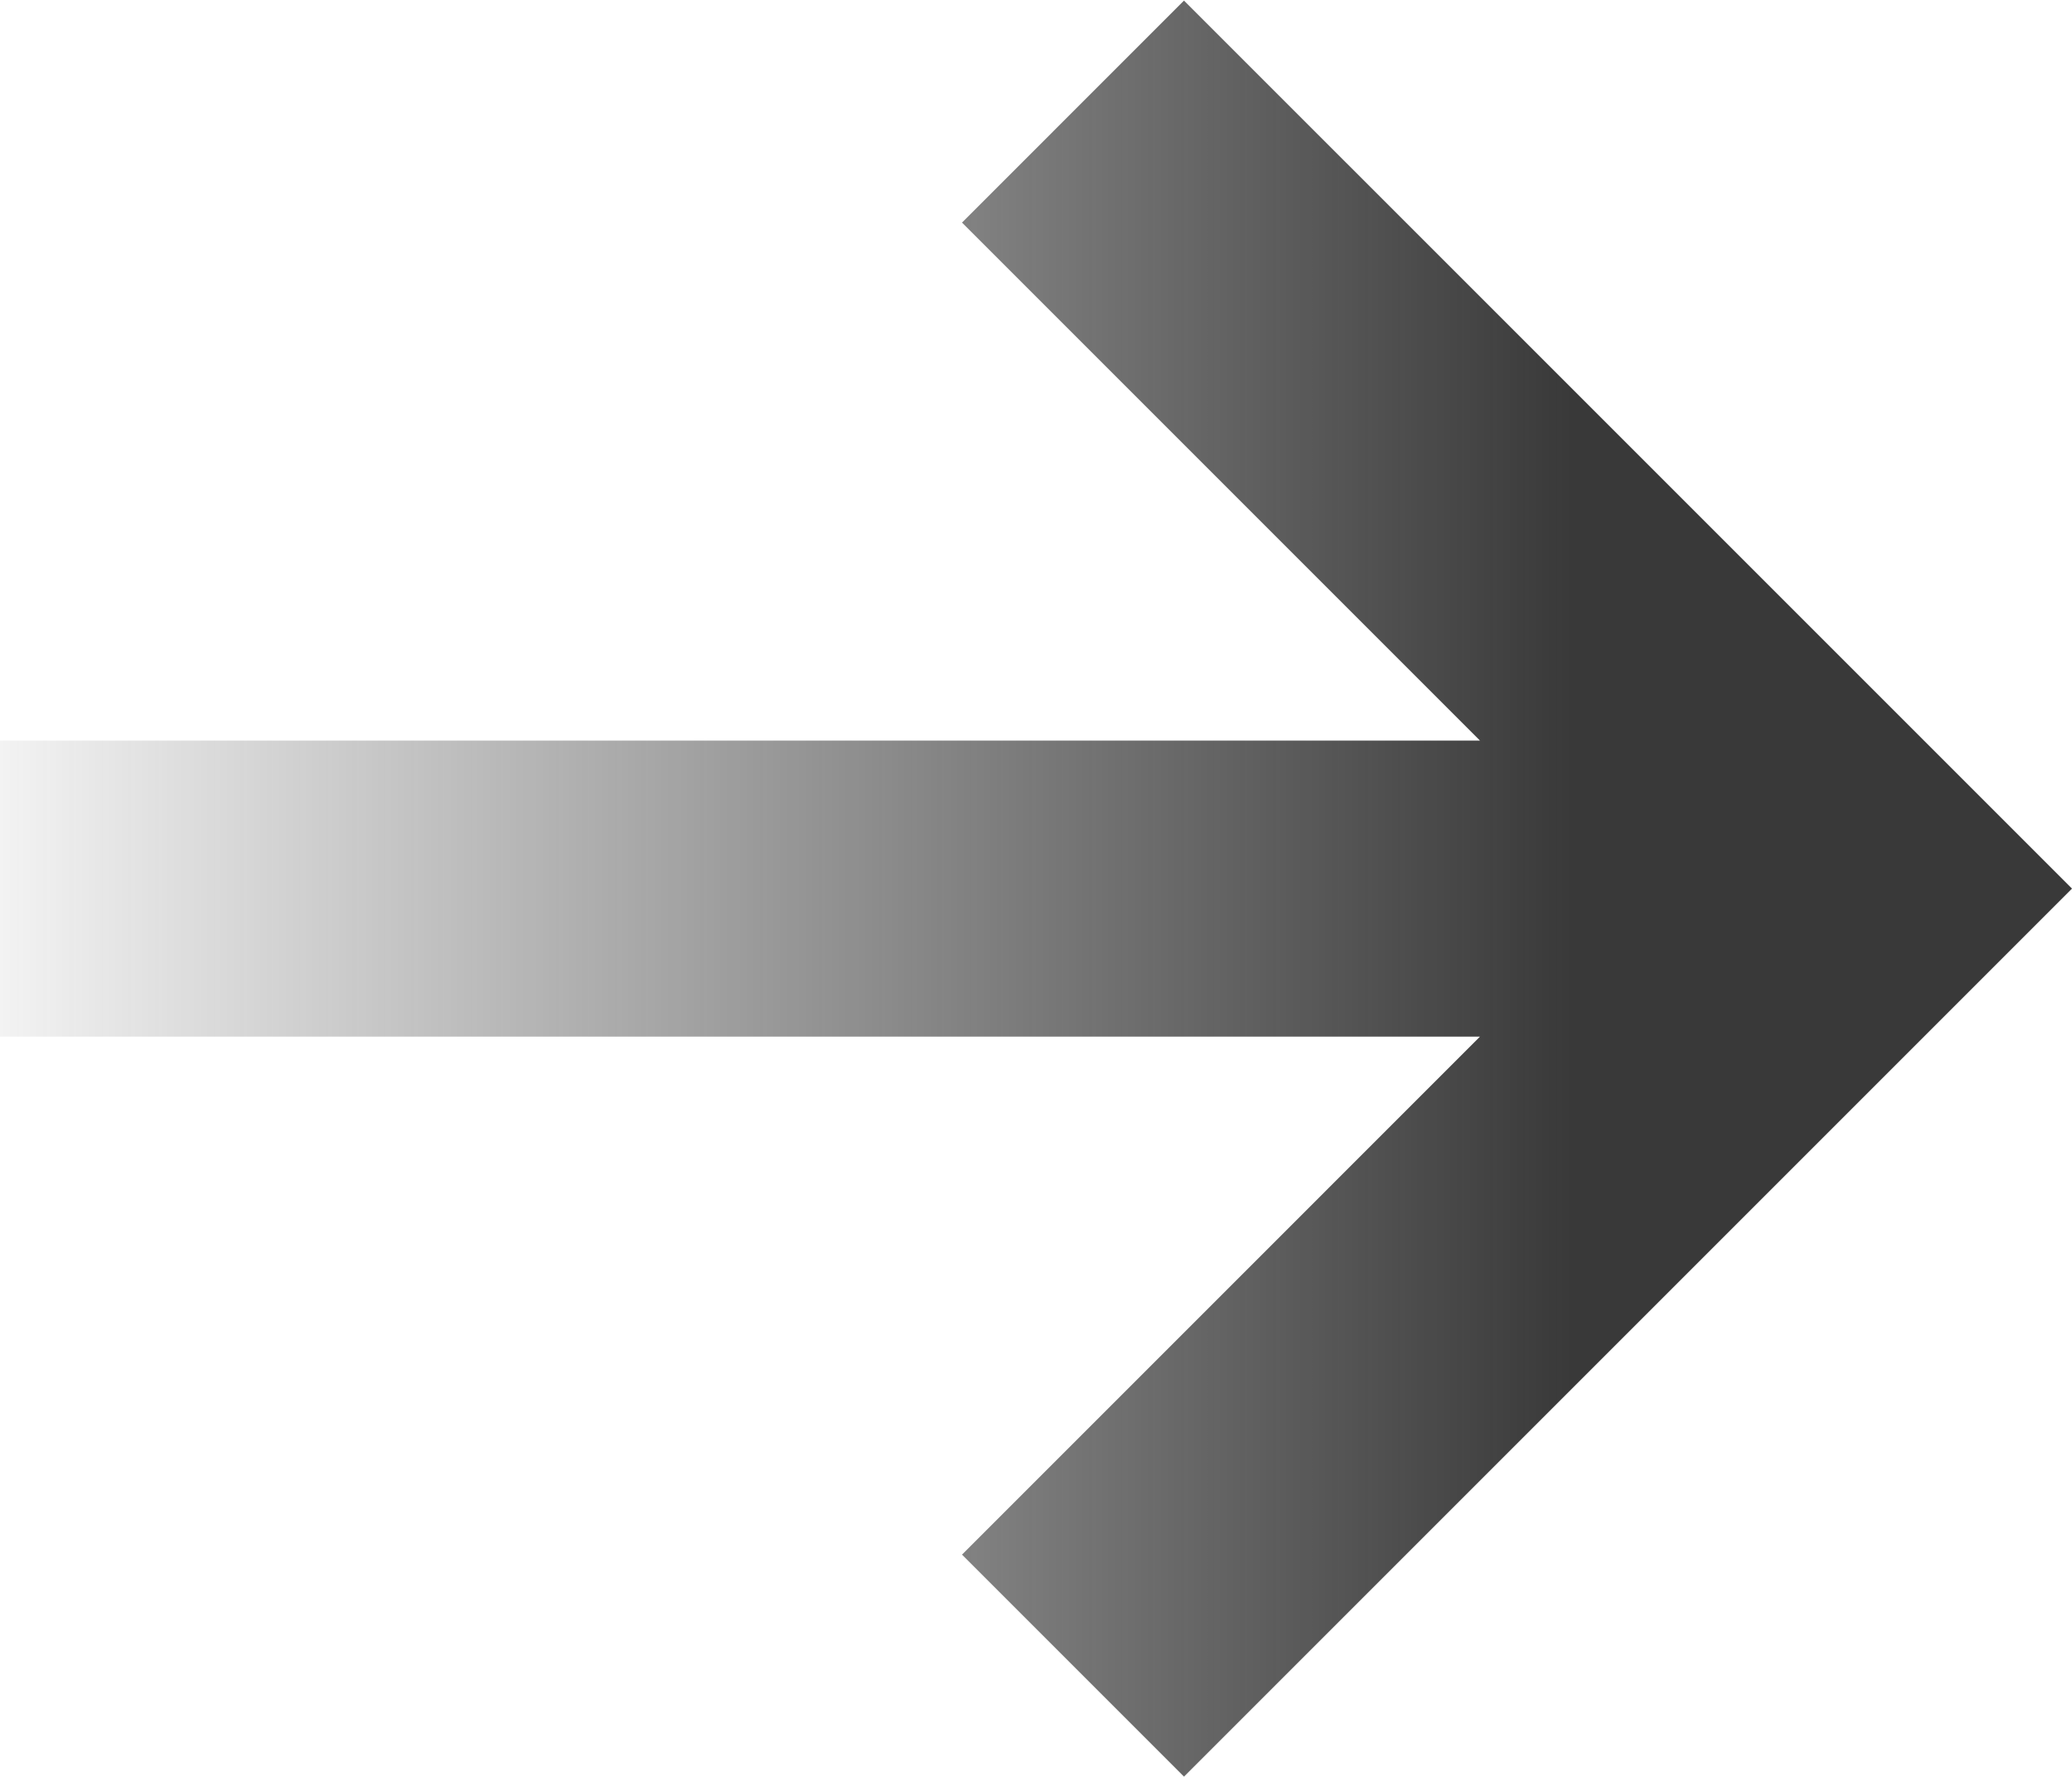 <?xml version="1.0" encoding="UTF-8"?> <svg xmlns="http://www.w3.org/2000/svg" width="512" height="439" viewBox="0 0 512 439" fill="none"> <path d="M0 256.144H365.71L237.714 384.143L292.57 439L512 219.572L292.57 0.143L237.715 55L365.71 183.001H0V256.144Z" fill="url(#paint0_linear)"></path> <defs> <linearGradient id="paint0_linear" x1="-26" y1="220" x2="388.5" y2="220" gradientUnits="userSpaceOnUse"> <stop stop-color="#3D3D3D" stop-opacity="0"></stop> <stop offset="1" stop-color="#393939"></stop> </linearGradient> </defs> </svg> 